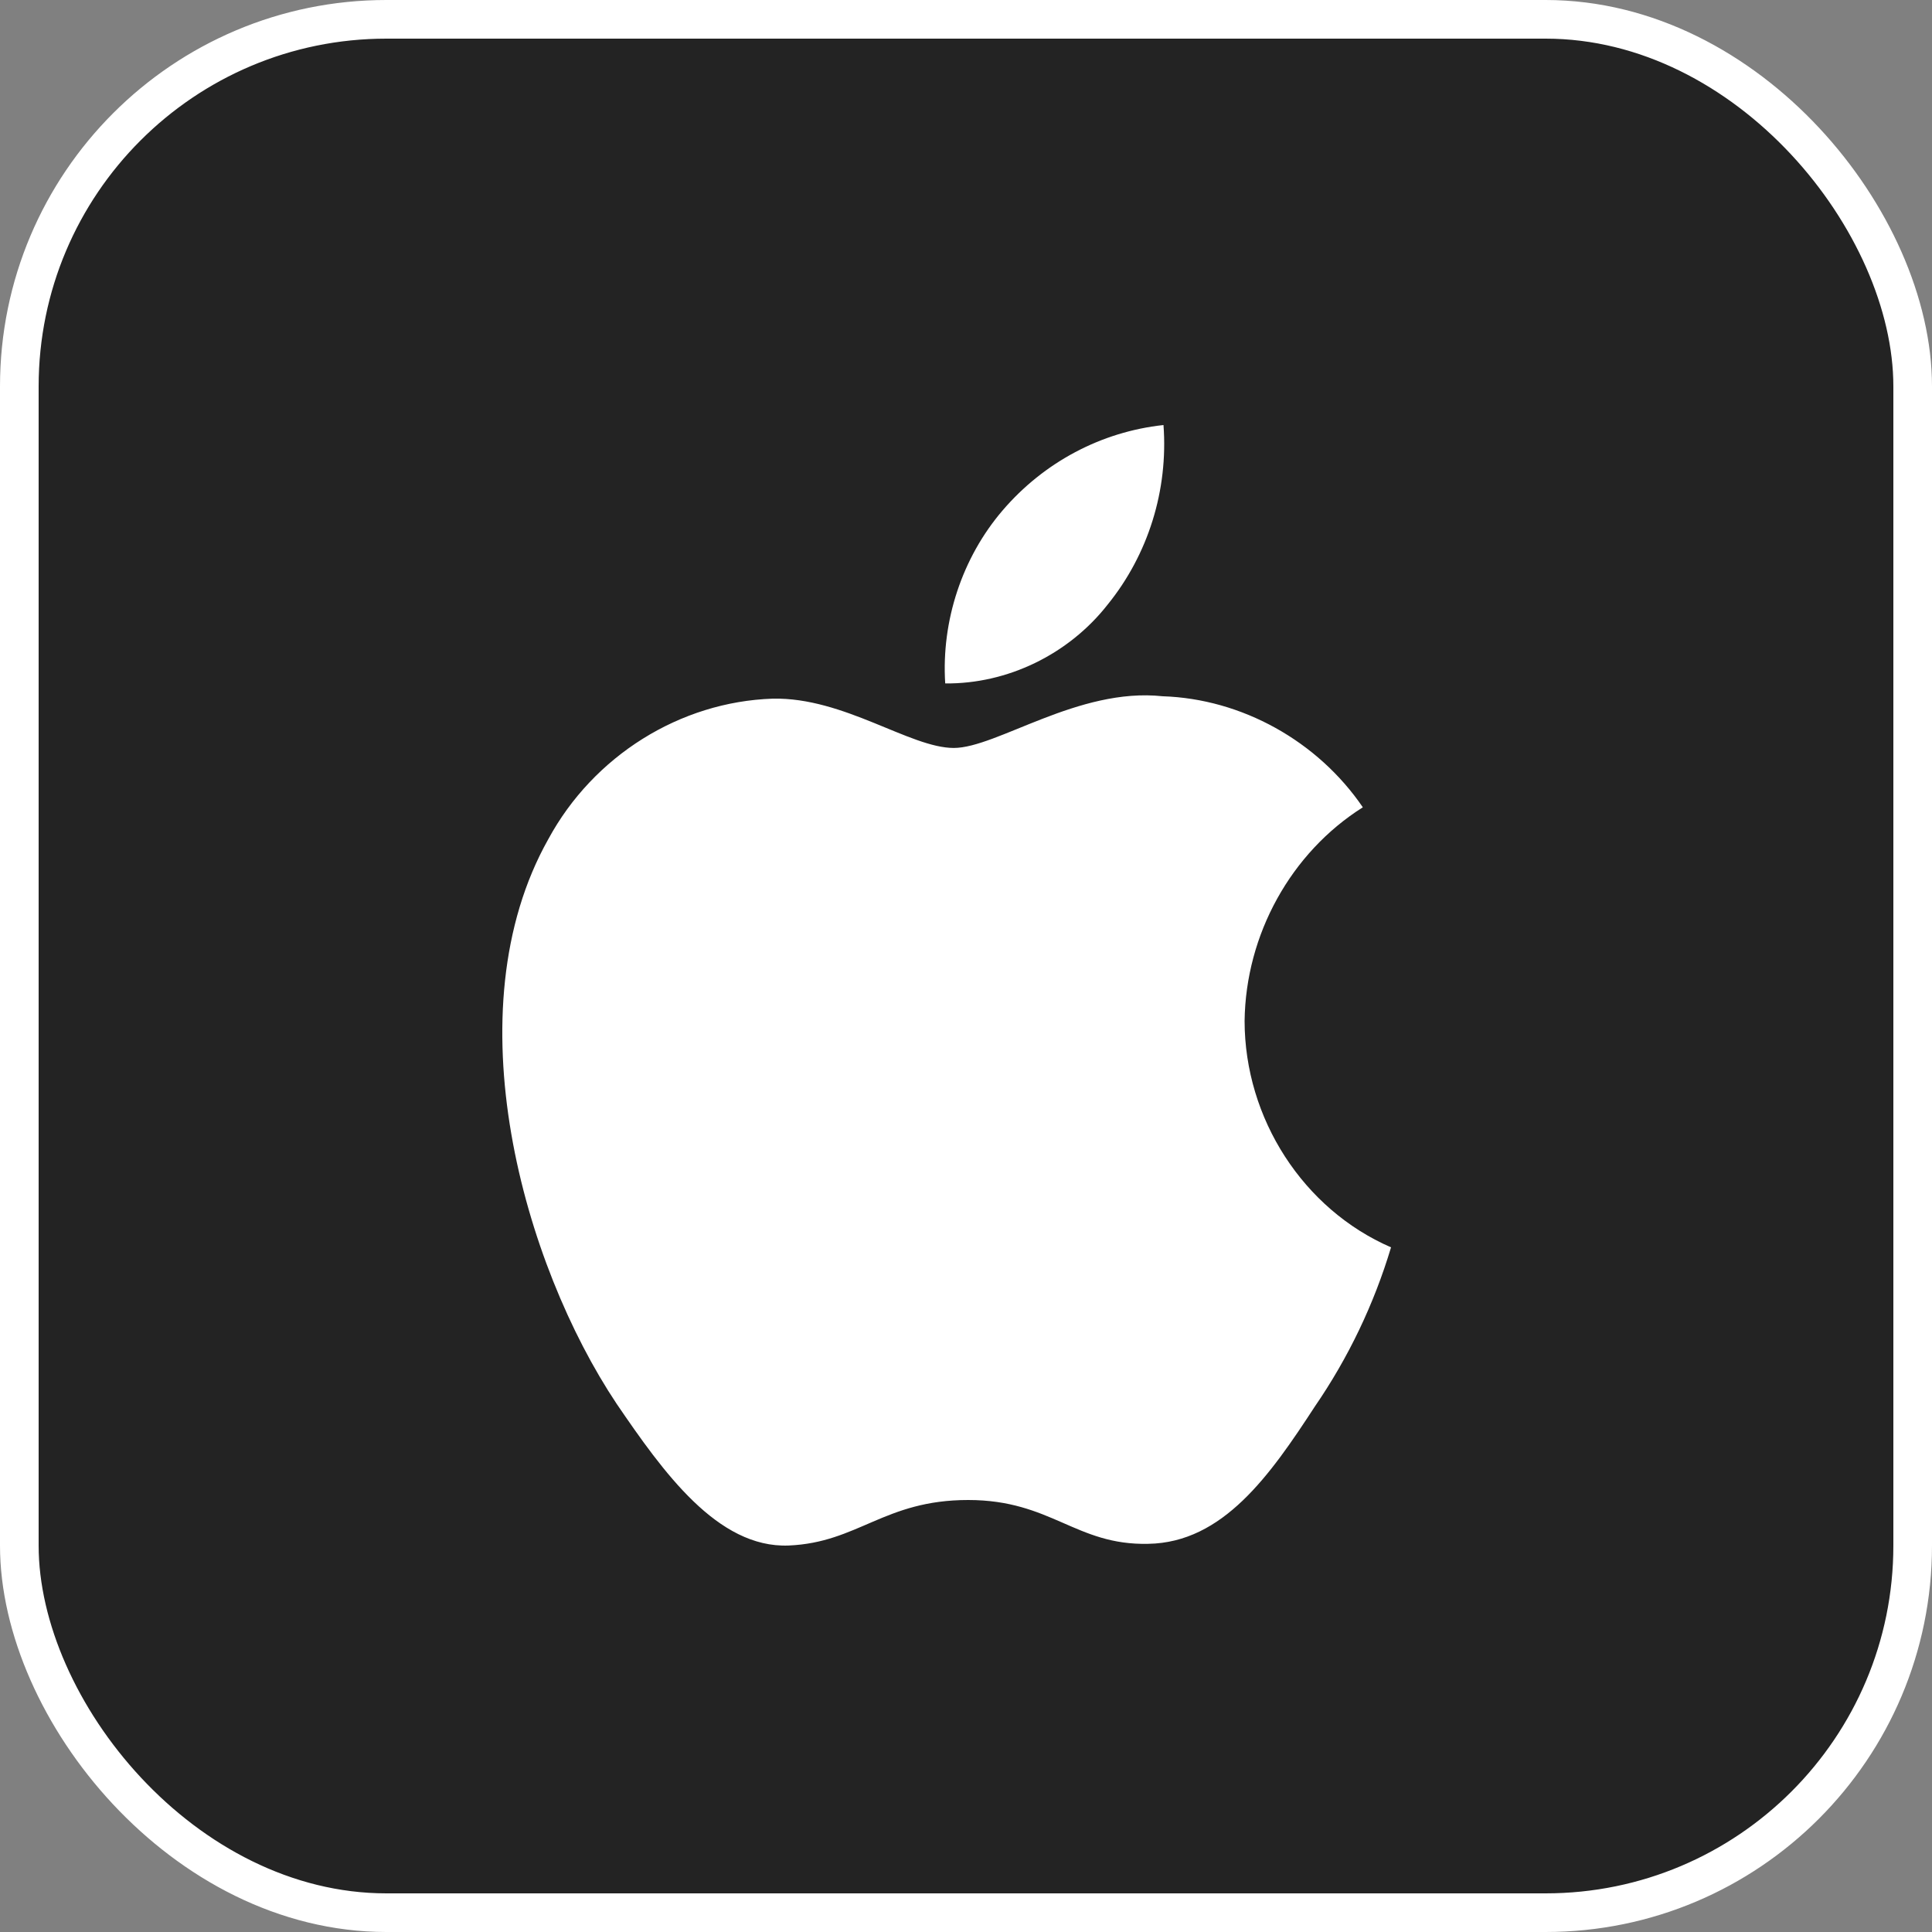 <?xml version="1.0" encoding="UTF-8"?> <svg xmlns="http://www.w3.org/2000/svg" width="50" height="50" viewBox="0 0 50 50" fill="none"><rect x="0" y="0" width="50" height="50" fill="#808080" stroke="none"/><rect x="0.5" y="0.5" width="49" height="49" rx="9.5" fill="#232323" stroke="white"></rect><path d="M32.21 26.422C32.238 24.183 33.41 22.065 35.27 20.893C34.097 19.174 32.132 18.085 30.088 18.019C27.908 17.784 25.795 19.357 24.684 19.357C23.551 19.357 21.841 18.042 19.999 18.081C17.598 18.161 15.36 19.561 14.192 21.714C11.681 26.173 13.554 32.727 15.959 36.331C17.163 38.096 18.569 40.068 20.409 39.998C22.21 39.922 22.883 38.82 25.056 38.82C27.209 38.82 27.84 39.998 29.718 39.954C31.65 39.922 32.868 38.181 34.029 36.399C34.893 35.142 35.559 33.752 36 32.281C33.729 31.296 32.213 28.951 32.21 26.422Z" fill="white"></path><path d="M28.664 15.649C29.717 14.351 30.236 12.684 30.111 11C28.501 11.173 27.014 11.963 25.947 13.21C24.902 14.429 24.359 16.067 24.462 17.687C26.072 17.704 27.655 16.936 28.664 15.649Z" fill="white"></path></svg> 
